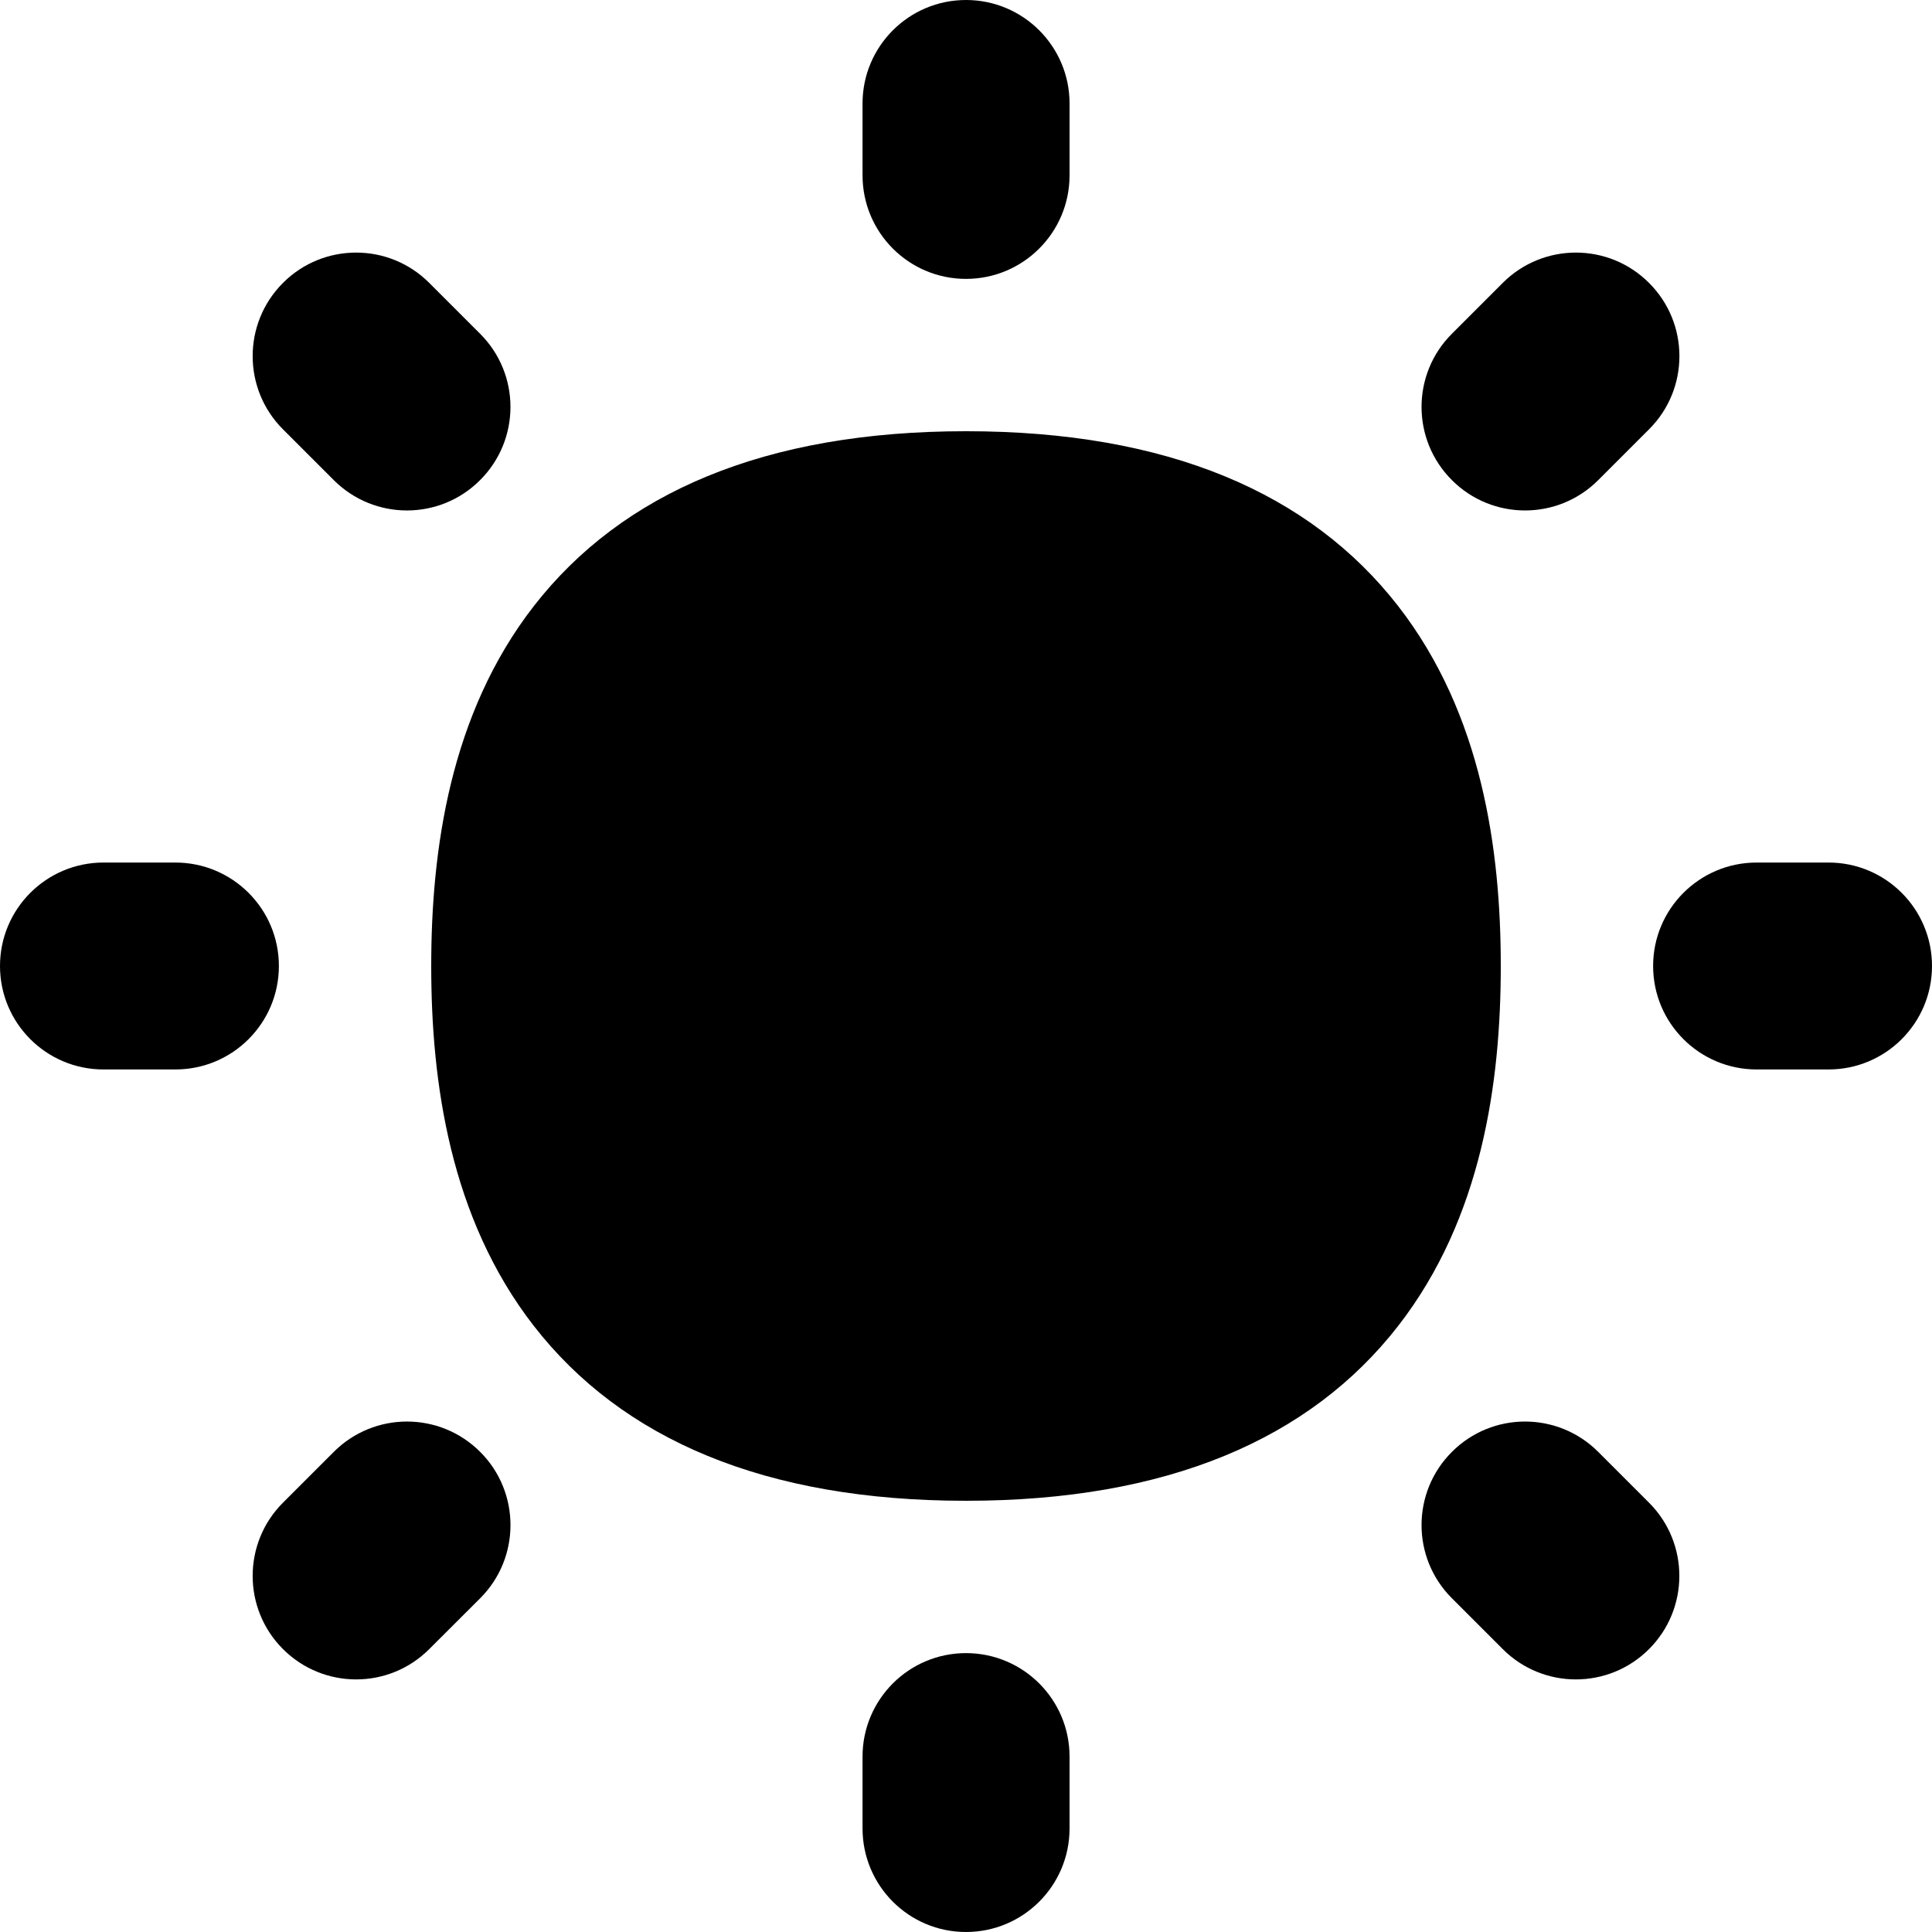 <svg width="20" height="20" viewBox="0 0 20 20" fill="none" xmlns="http://www.w3.org/2000/svg">
<g clip-path="url(#clip0_5_174)">
<path fill-rule="evenodd" clip-rule="evenodd" d="M10 0C10.592 0 11.072 0.48 11.072 1.071V1.815C11.072 2.407 10.592 2.887 10 2.887C9.408 2.887 8.929 2.407 8.929 1.815V1.071C8.929 0.48 9.408 0 10 0ZM4.444 2.929C4.026 2.51 3.347 2.51 2.929 2.929C2.511 3.347 2.511 4.026 2.929 4.444L3.455 4.97C3.874 5.389 4.552 5.389 4.97 4.97C5.389 4.552 5.389 3.873 4.97 3.455L4.444 2.929ZM16.545 15.03C16.126 14.611 15.448 14.611 15.03 15.03C14.611 15.448 14.611 16.127 15.03 16.545L15.556 17.071C15.974 17.49 16.653 17.49 17.071 17.071C17.489 16.653 17.489 15.974 17.071 15.556L16.545 15.03ZM11.072 18.184C11.072 17.593 10.592 17.113 10 17.113C9.408 17.113 8.929 17.593 8.929 18.184V18.928C8.929 19.52 9.408 20 10 20C10.592 20 11.072 19.52 11.072 18.928V18.184ZM20 10C20 10.592 19.52 11.071 18.929 11.071H18.185C17.593 11.071 17.113 10.592 17.113 10C17.113 9.408 17.593 8.929 18.185 8.929H18.929C19.52 8.929 20 9.408 20 10ZM1.815 11.071C2.407 11.071 2.887 10.592 2.887 10C2.887 9.408 2.407 8.929 1.815 8.929H1.071C0.48 8.929 6.28571e-08 9.408 0 10C-6.28571e-08 10.592 0.48 11.071 1.071 11.071H1.815ZM17.071 2.929C17.49 3.347 17.49 4.026 17.071 4.444L16.545 4.97C16.127 5.389 15.448 5.389 15.03 4.97C14.611 4.552 14.611 3.873 15.03 3.455L15.556 2.929C15.974 2.51 16.653 2.51 17.071 2.929ZM4.971 16.545C5.389 16.127 5.389 15.448 4.971 15.03C4.552 14.611 3.874 14.611 3.455 15.03L2.929 15.556C2.511 15.974 2.511 16.653 2.929 17.071C3.348 17.49 4.026 17.49 4.444 17.071L4.971 16.545ZM14.473 6.273C13.56 5.1 12.082 4.464 10 4.464C7.918 4.464 6.44 5.1 5.527 6.273C4.657 7.392 4.464 8.801 4.464 10C4.464 11.199 4.657 12.608 5.527 13.727C6.44 14.9 7.918 15.536 10 15.536C12.082 15.536 13.56 14.9 14.473 13.727C15.343 12.608 15.536 11.199 15.536 10C15.536 8.801 15.343 7.392 14.473 6.273Z" fill="black"/>
</g>
<defs>
<clipPath id="clip0_5_174">
<rect width="20" height="20" fill="white"/>
</clipPath>
</defs>
</svg>
